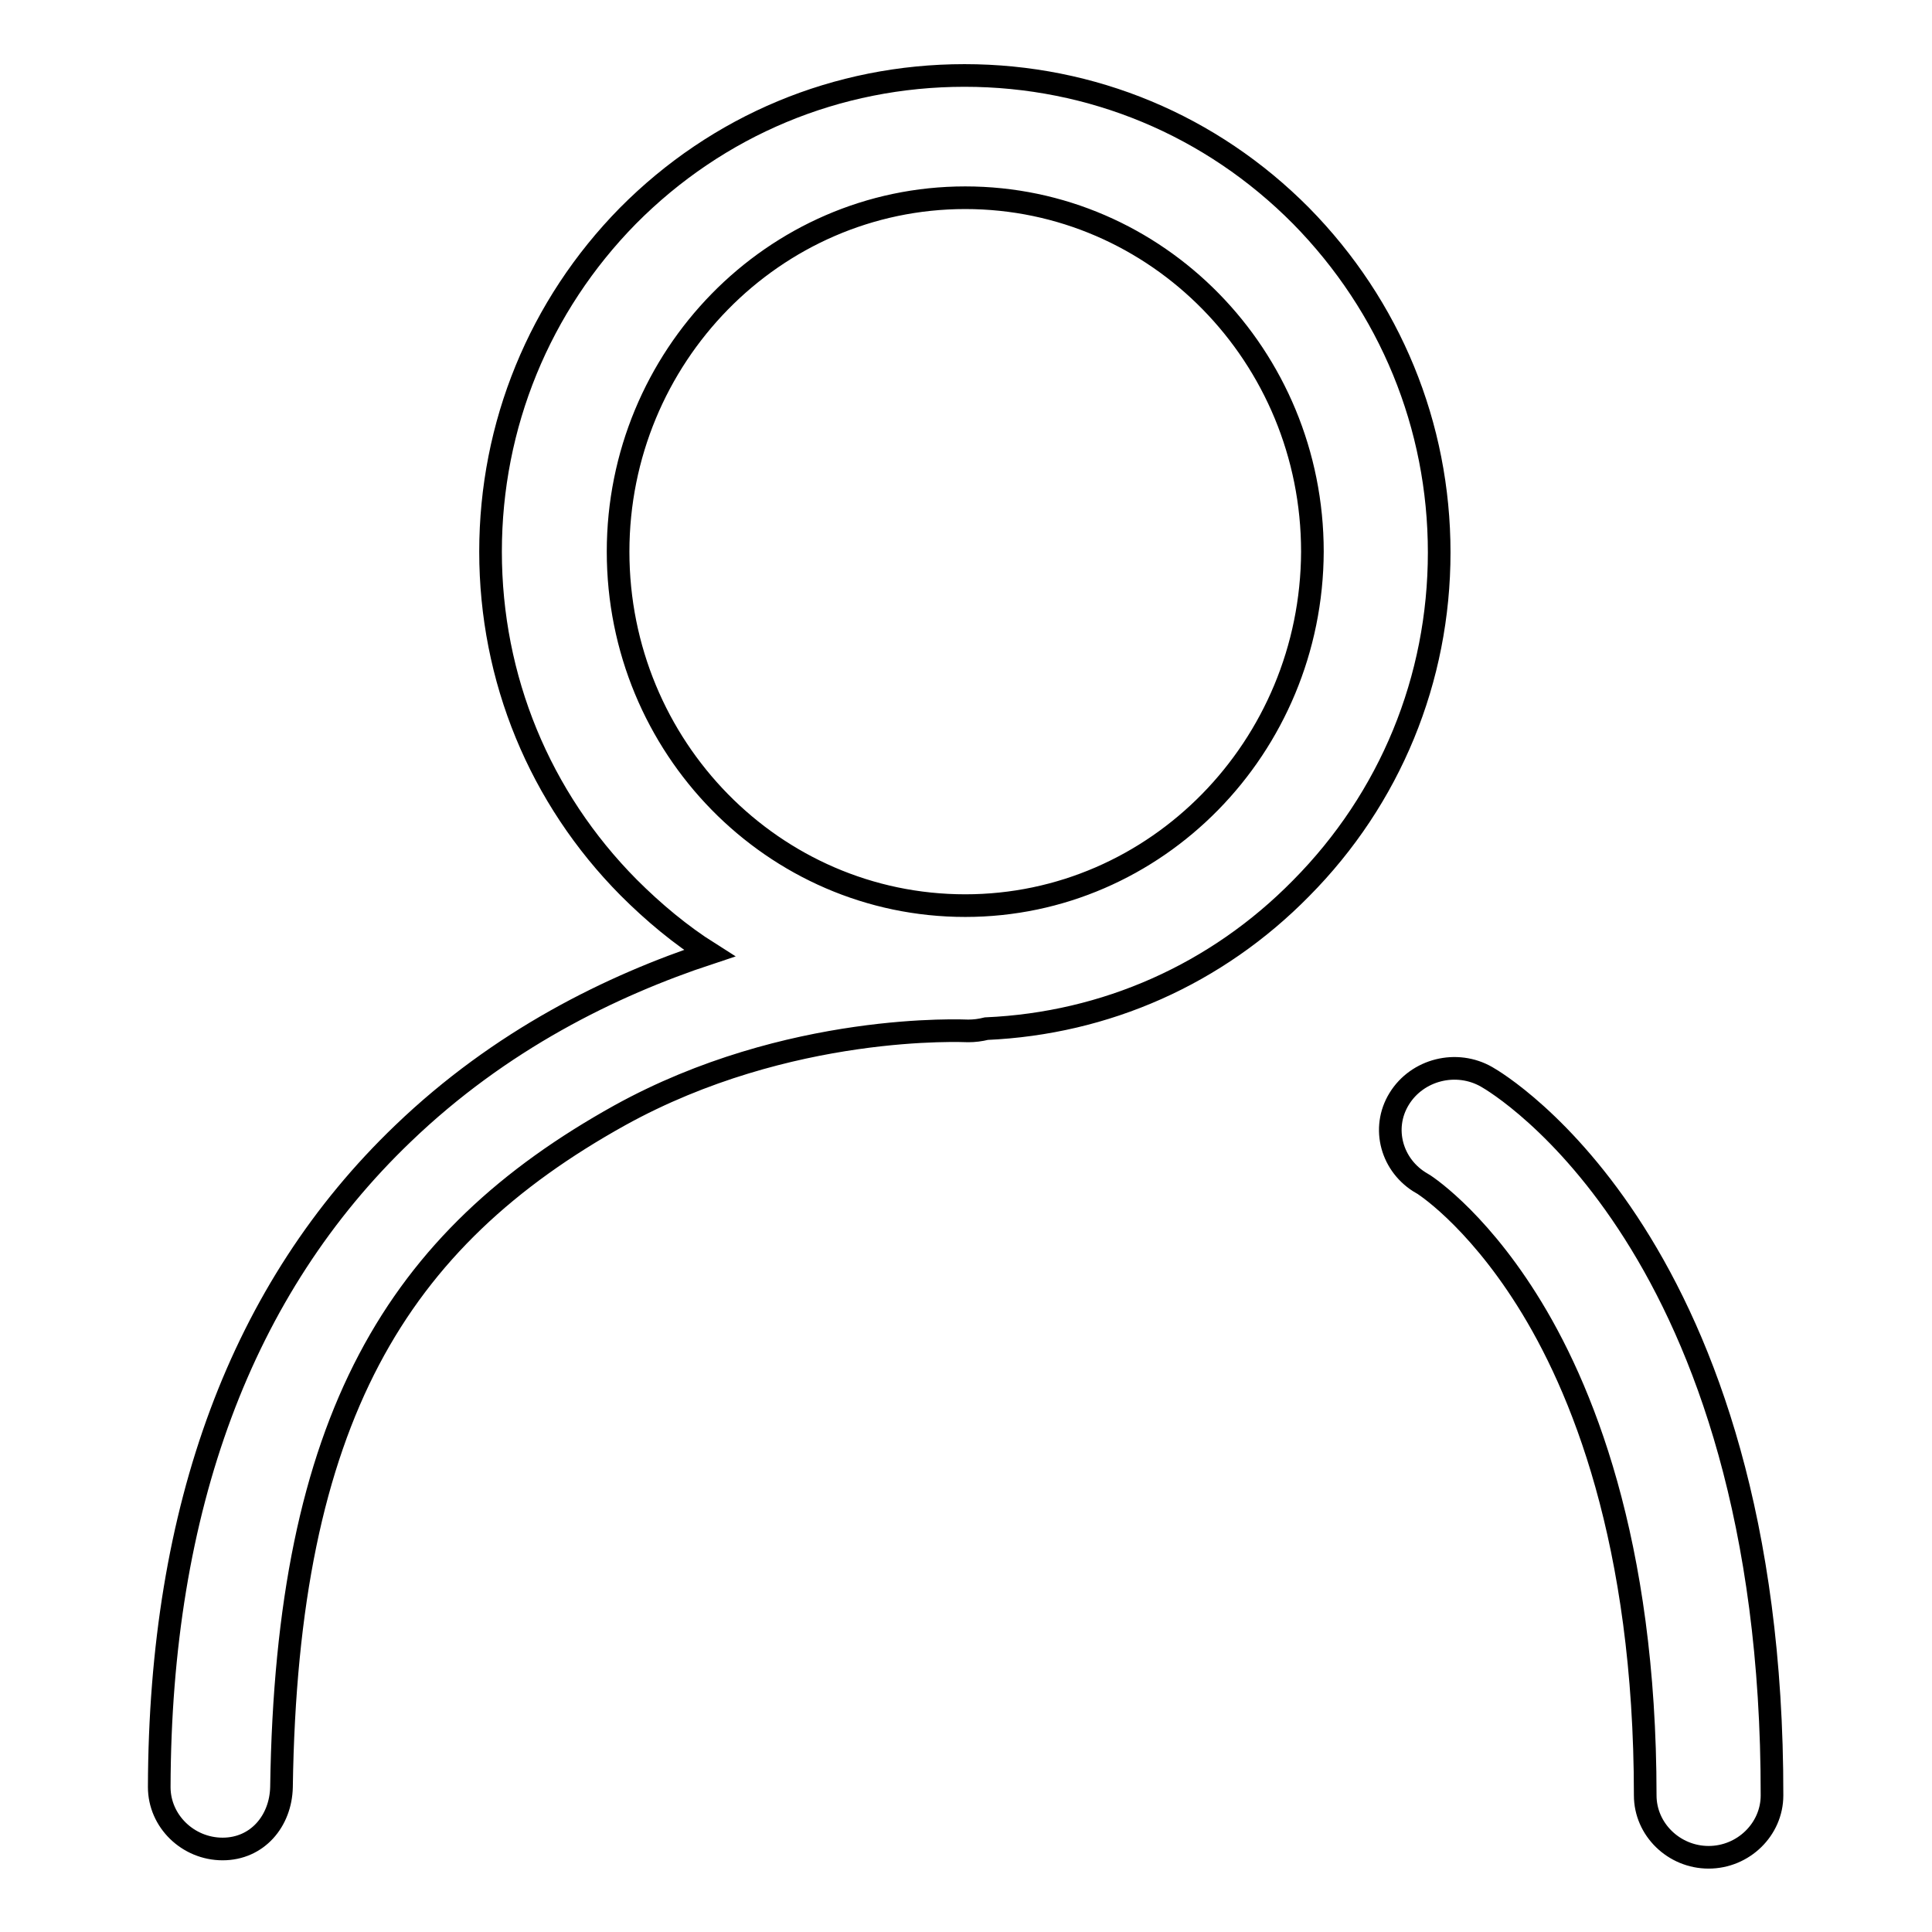 <?xml version="1.0" encoding="utf-8"?>
<!-- Svg Vector Icons : http://www.onlinewebfonts.com/icon -->
<!DOCTYPE svg PUBLIC "-//W3C//DTD SVG 1.1//EN" "http://www.w3.org/Graphics/SVG/1.1/DTD/svg11.dtd">
<svg version="1.1" xmlns="http://www.w3.org/2000/svg" xmlns:xlink="http://www.w3.org/1999/xlink" x="0px" y="0px" viewBox="0 0 256 256" enable-background="new 0 0 256 256" xml:space="preserve">
<g><g><path stroke-width="3" fill-opacity="0" stroke="#000000"  d="M172.4,28.6c-11.9-12-27.7-18.6-44.6-18.6c-16.9,0-32.7,6.6-44.6,18.6C71.5,40.5,65,56.3,65,73.1c0,16.8,6.5,32.6,18.3,44.5c3.3,3.3,6.9,6.3,10.7,8.7c-13,4.3-27.7,11.5-40.6,23.9c-21.4,20.5-32.2,49.6-32.3,86.6c0,4.5,3.8,8.2,8.4,8.2l0,0c4.6,0,7.7-3.7,7.8-8.2c0.7-48.8,15.3-72.6,44.8-89c22.4-12.4,45.8-11.2,46.2-11.2h0c0.8,0,1.6-0.1,2.4-0.3c15.8-0.7,30.5-7.2,41.7-18.6c11.8-11.9,18.3-27.7,18.3-44.5S184.2,40.6,172.4,28.6L172.4,28.6L172.4,28.6z M127.9,120c-25.4,0-46-21-46-46.9c0-25.8,20.6-46.9,46-46.9s46,21,46,46.9C173.8,99,153.2,120,127.9,120L127.9,120L127.9,120z M197,142.7c-4-2.3-9.2-1-11.6,2.9s-1,8.9,3,11.2c0.1,0,6.9,4.3,13.9,15.4c7.2,11.4,15.7,32,15.7,65.7c0,4.5,3.8,8.2,8.4,8.2c4.6,0,8.4-3.7,8.4-8.2C234.9,165.1,198.6,143.6,197,142.7L197,142.7L197,142.7z"/></g></g>
</svg>